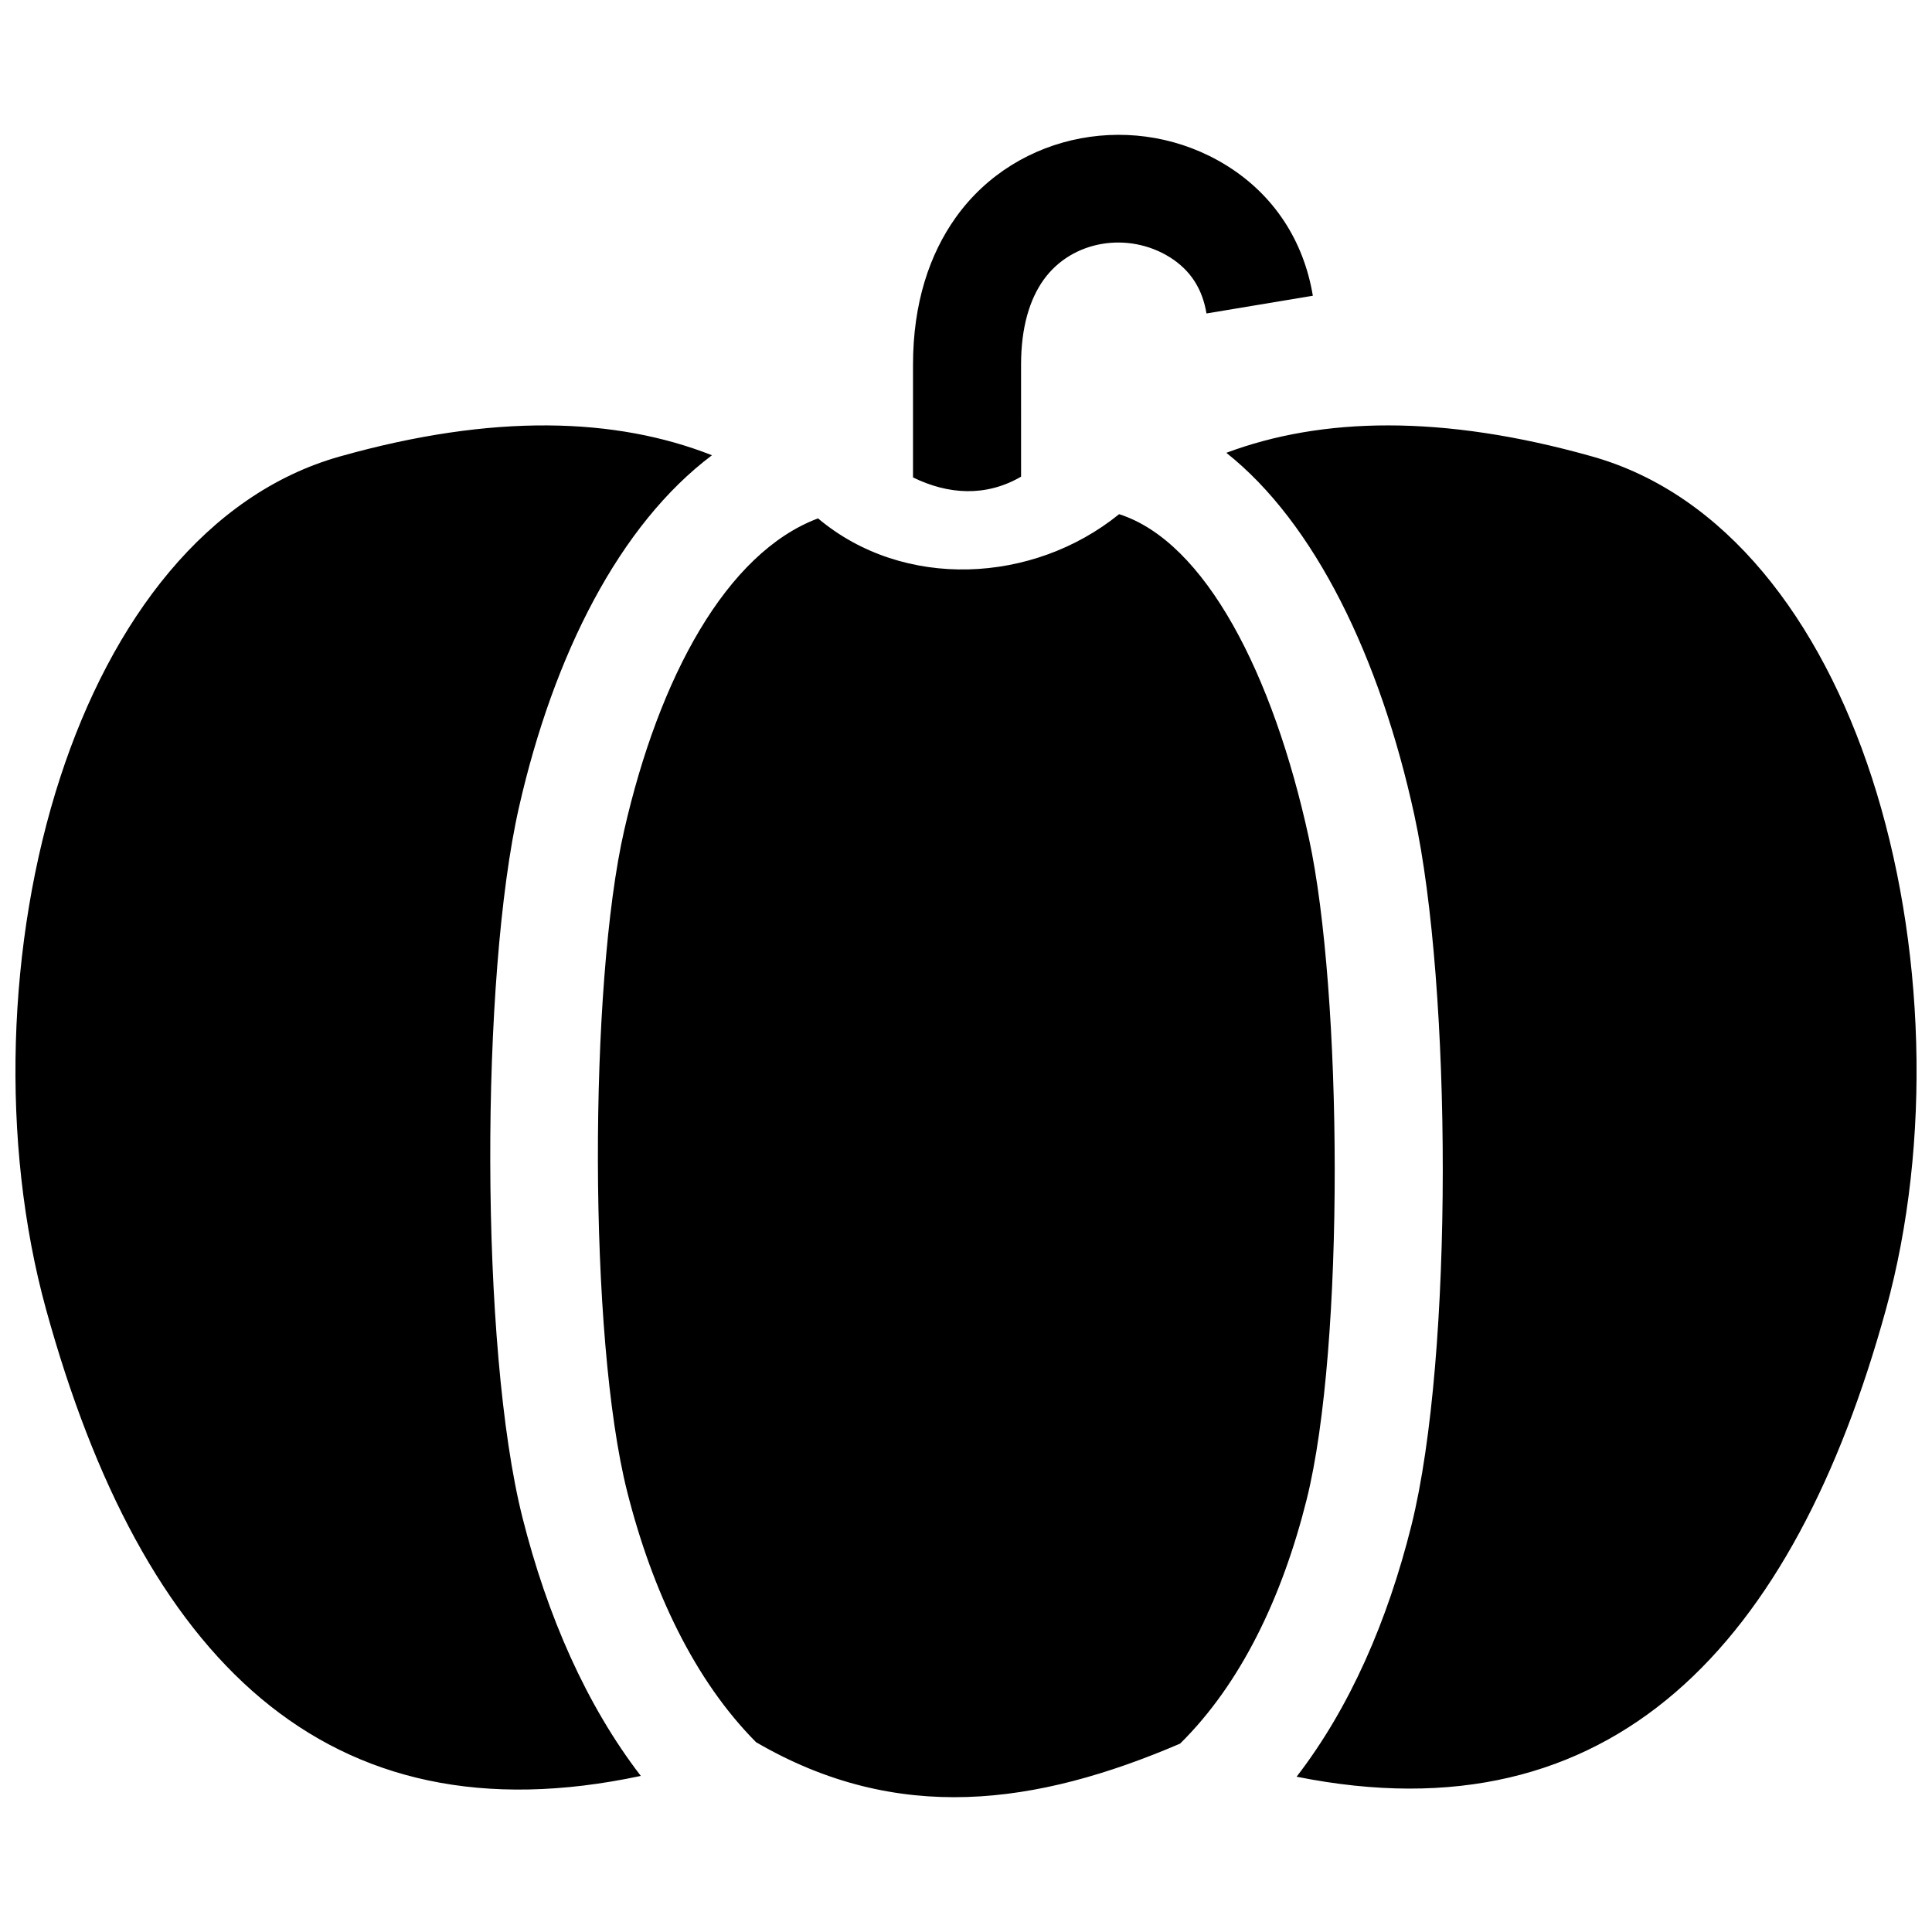<?xml version="1.0" encoding="UTF-8"?>
<!-- The Best Svg Icon site in the world: iconSvg.co, Visit us! https://iconsvg.co -->
<svg width="800px" height="800px" version="1.1" viewBox="144 144 512 512" xmlns="http://www.w3.org/2000/svg">
 <defs>
  <clipPath id="a">
   <path d="m148.09 179h503.81v442h-503.81z"/>
  </clipPath>
 </defs>
 <g clip-path="url(#a)">
  <path d="m282.46 546.17c-11.316-44.879-11.145-143.41-0.898-188.36 9.211-40.406 26.633-74.754 51.117-93.164-25.473-10.027-57.887-11.164-98.617 0.324-35.387 9.977-60.508 43.328-74.102 85.055-14.137 43.41-15.973 96.68-3.727 141.07 25.453 92.238 73.961 141.38 157.59 123.54-14.465-18.793-24.816-42.484-31.363-68.461m236.37-186.11c9.855 45.363 10.469 143.1-0.805 188.25-6.309 25.242-16.281 48.215-30.41 66.531 83.812 16.836 131.71-35.105 156.15-123.75 12.254-44.387 10.418-97.648-3.719-141.07-13.582-41.727-38.711-75.078-74.102-85.055-39.84-11.234-71.742-10.398-96.953-0.969 23.445 18.586 40.734 54.215 49.836 96.051zm-98.285-141.88c7.586-10.629 22.539-12.809 33.414-6.047 5.621 3.496 8.715 8.535 9.773 14.934l28.184-4.695c-2.418-14.551-10.289-26.703-22.852-34.512-23.66-14.699-55.469-9.098-71.781 13.773-6.941 9.734-11.324 22.691-11.324 38.996v29.895c9.25 4.523 19.285 5.238 28.637-0.211l-0.004-29.691c0-9.938 2.305-17.324 5.953-22.441zm-76.207 387.5c37.523 21.895 74.273 16.738 112.4 0.395 16.121-15.898 27.074-38.812 33.543-64.699 10.168-40.727 9.461-134.38 0.586-175.27-9.461-43.5-27.477-78.555-50.289-85.848-22.793 18.48-57.141 20.172-79.793 1.117-24.273 9.117-42.117 42.047-51.379 82.707-9.309 40.77-9.5 134.36 0.785 175.14 6.703 26.547 17.938 50.125 34.148 66.449z" fill-rule="evenodd"/>
 </g>
</svg>